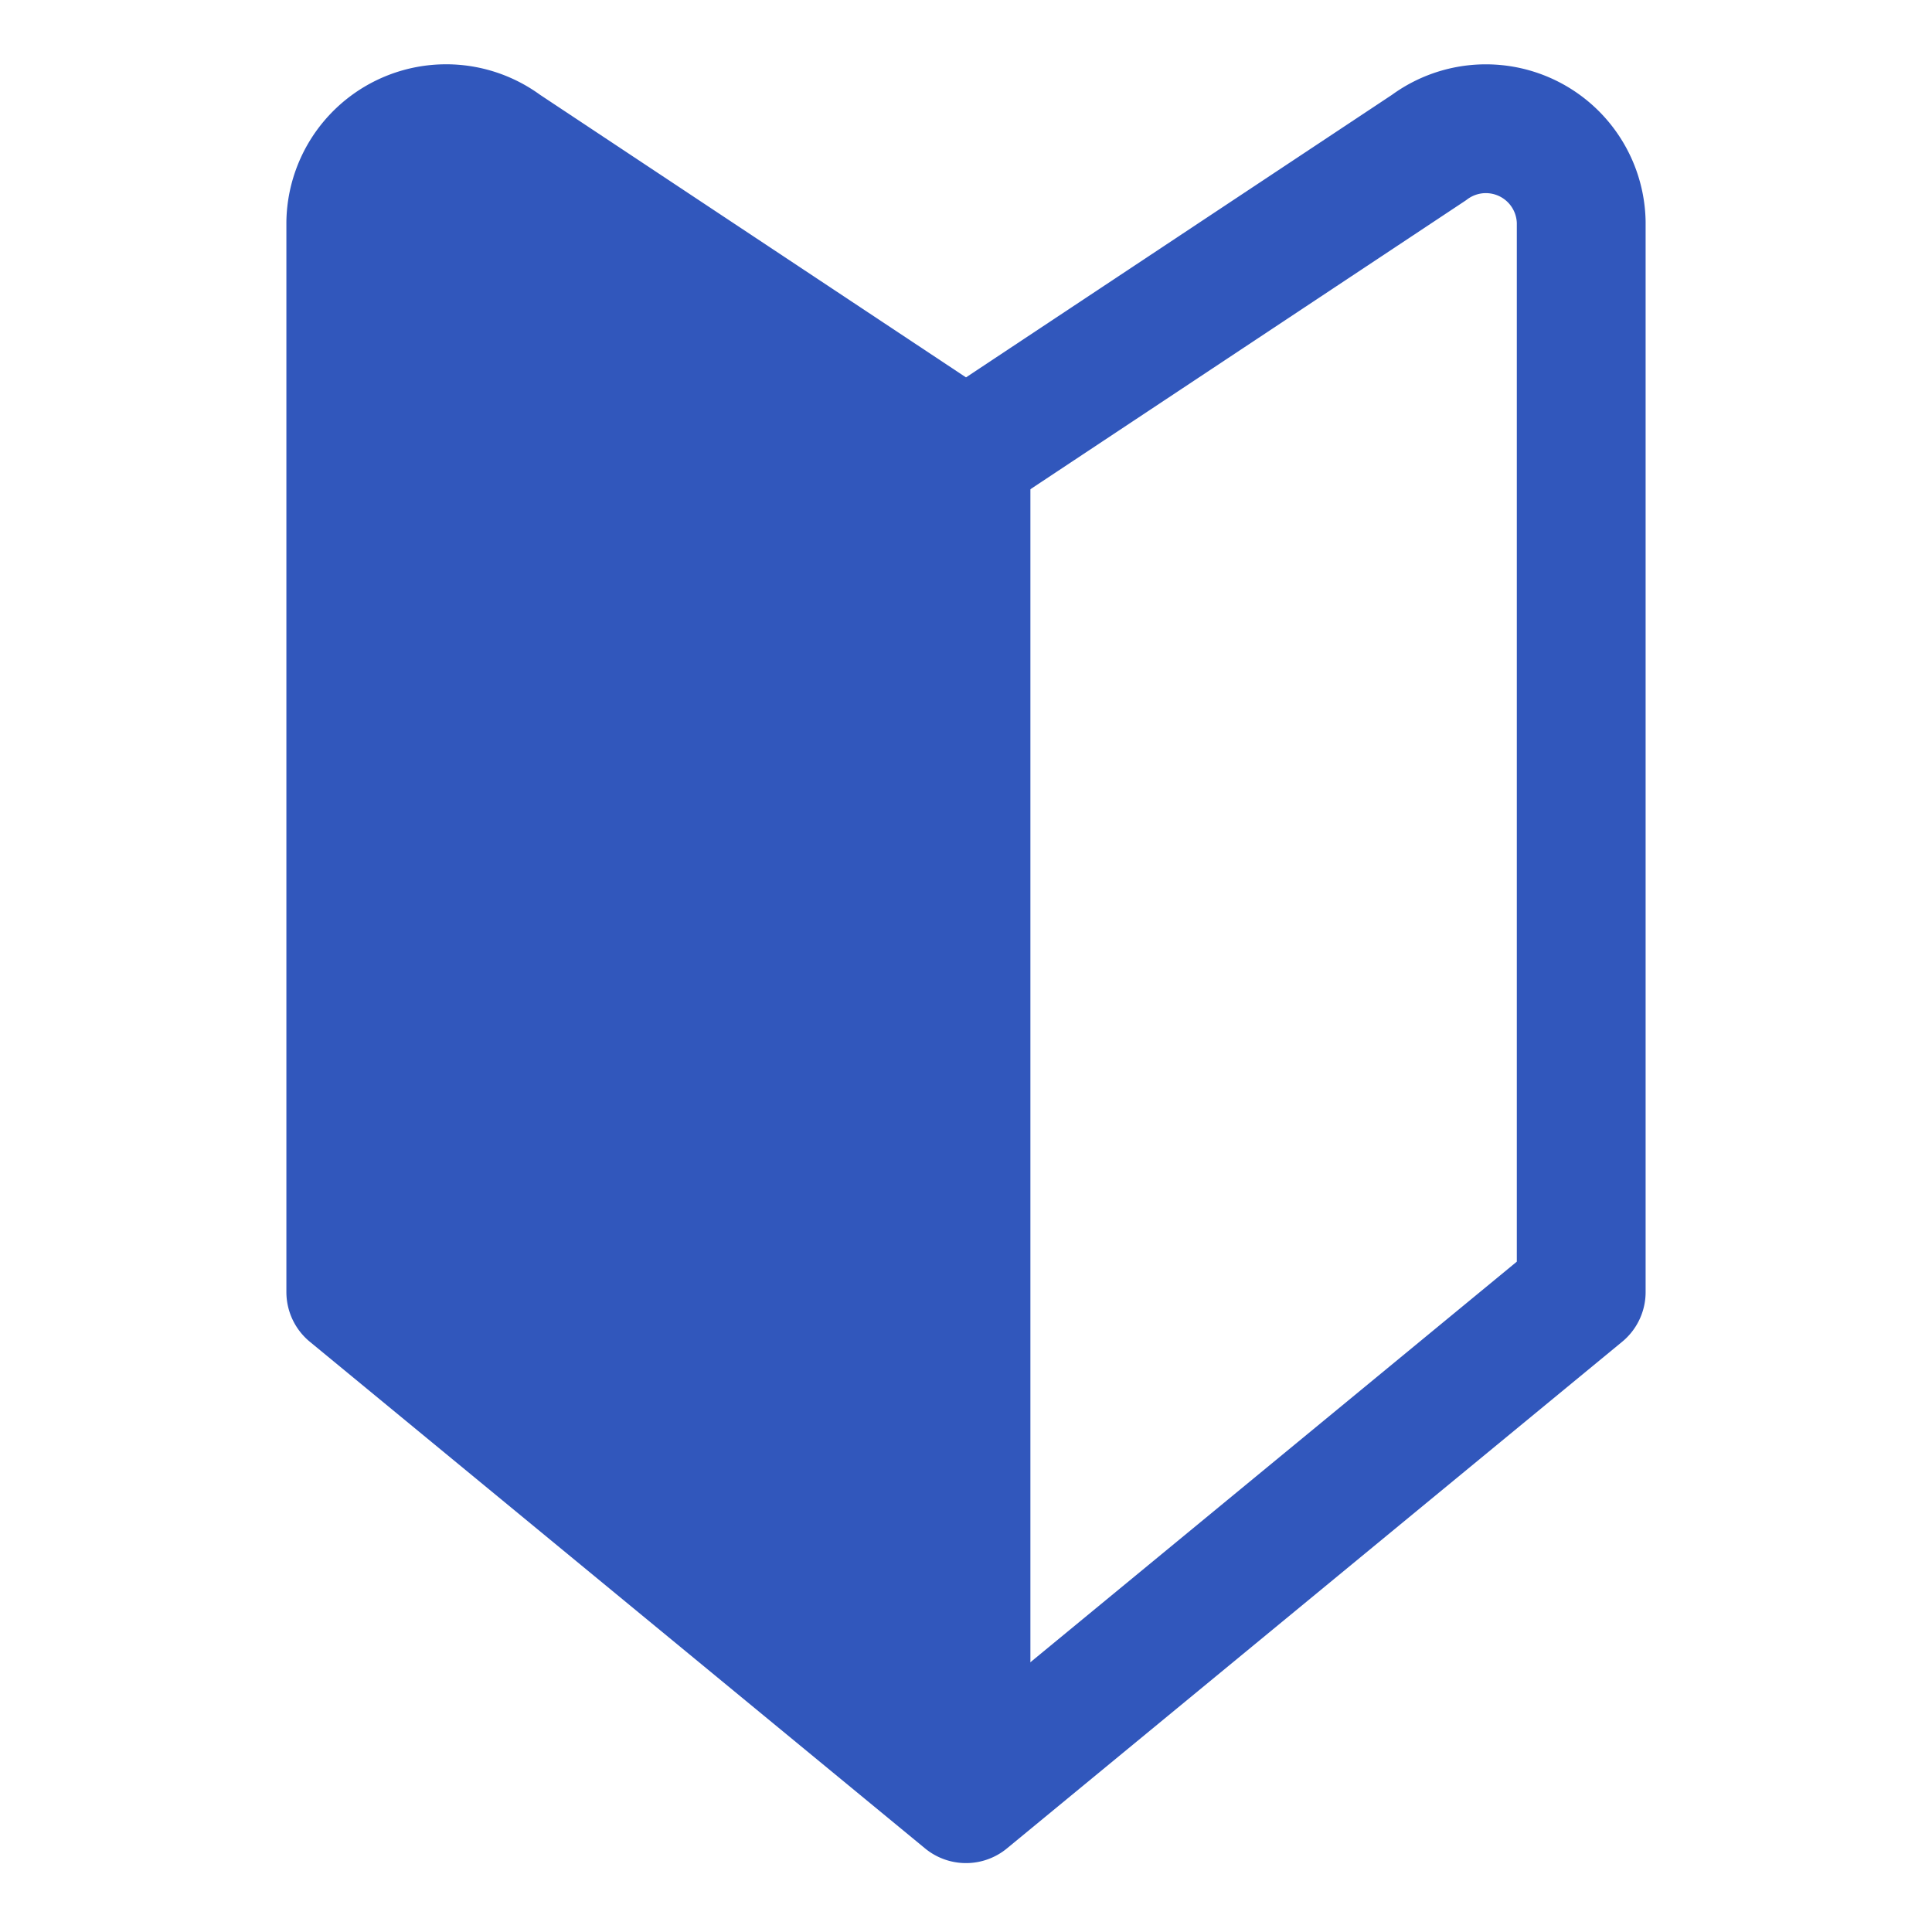 <svg xmlns="http://www.w3.org/2000/svg" xmlns:xlink="http://www.w3.org/1999/xlink" width="30" height="30" viewBox="0 0 30 30">
  <defs>
    <clipPath id="clip-path">
      <rect id="base" width="30" height="30" transform="translate(169 96)" fill="#fff" stroke="#707070" stroke-width="1"/>
    </clipPath>
  </defs>
  <g id="icon" transform="translate(-169 -96)" clip-path="url(#clip-path)">
    <g id="icon-2" data-name="icon" transform="translate(-648.077 -30.524)">
      <path id="パス_9393" data-name="パス 9393" d="M33.553,28.938,24,21.064V4.455a1.478,1.478,0,0,1,2.361-1.16l7.192,4.763Z" transform="translate(798.524 125.521)" fill="#3157bc"/>
      <path id="パス_9394" data-name="パス 9394" d="M19.741,3.292,12.553,8.06,5.366,3.292A1.481,1.481,0,0,0,3,4.448V21.063l9.553,7.867,9.553-7.867V4.448A1.481,1.481,0,0,0,19.741,3.292Z" transform="translate(819.524 125.524)" fill="none" stroke="#3157bc" stroke-linecap="round" stroke-linejoin="round" stroke-width="2"/>
    </g>
    <line id="線_268" data-name="線 268" y1="21" transform="translate(184 102.5)" fill="none" stroke="#3157bc" stroke-width="2"/>
  </g>
</svg>
